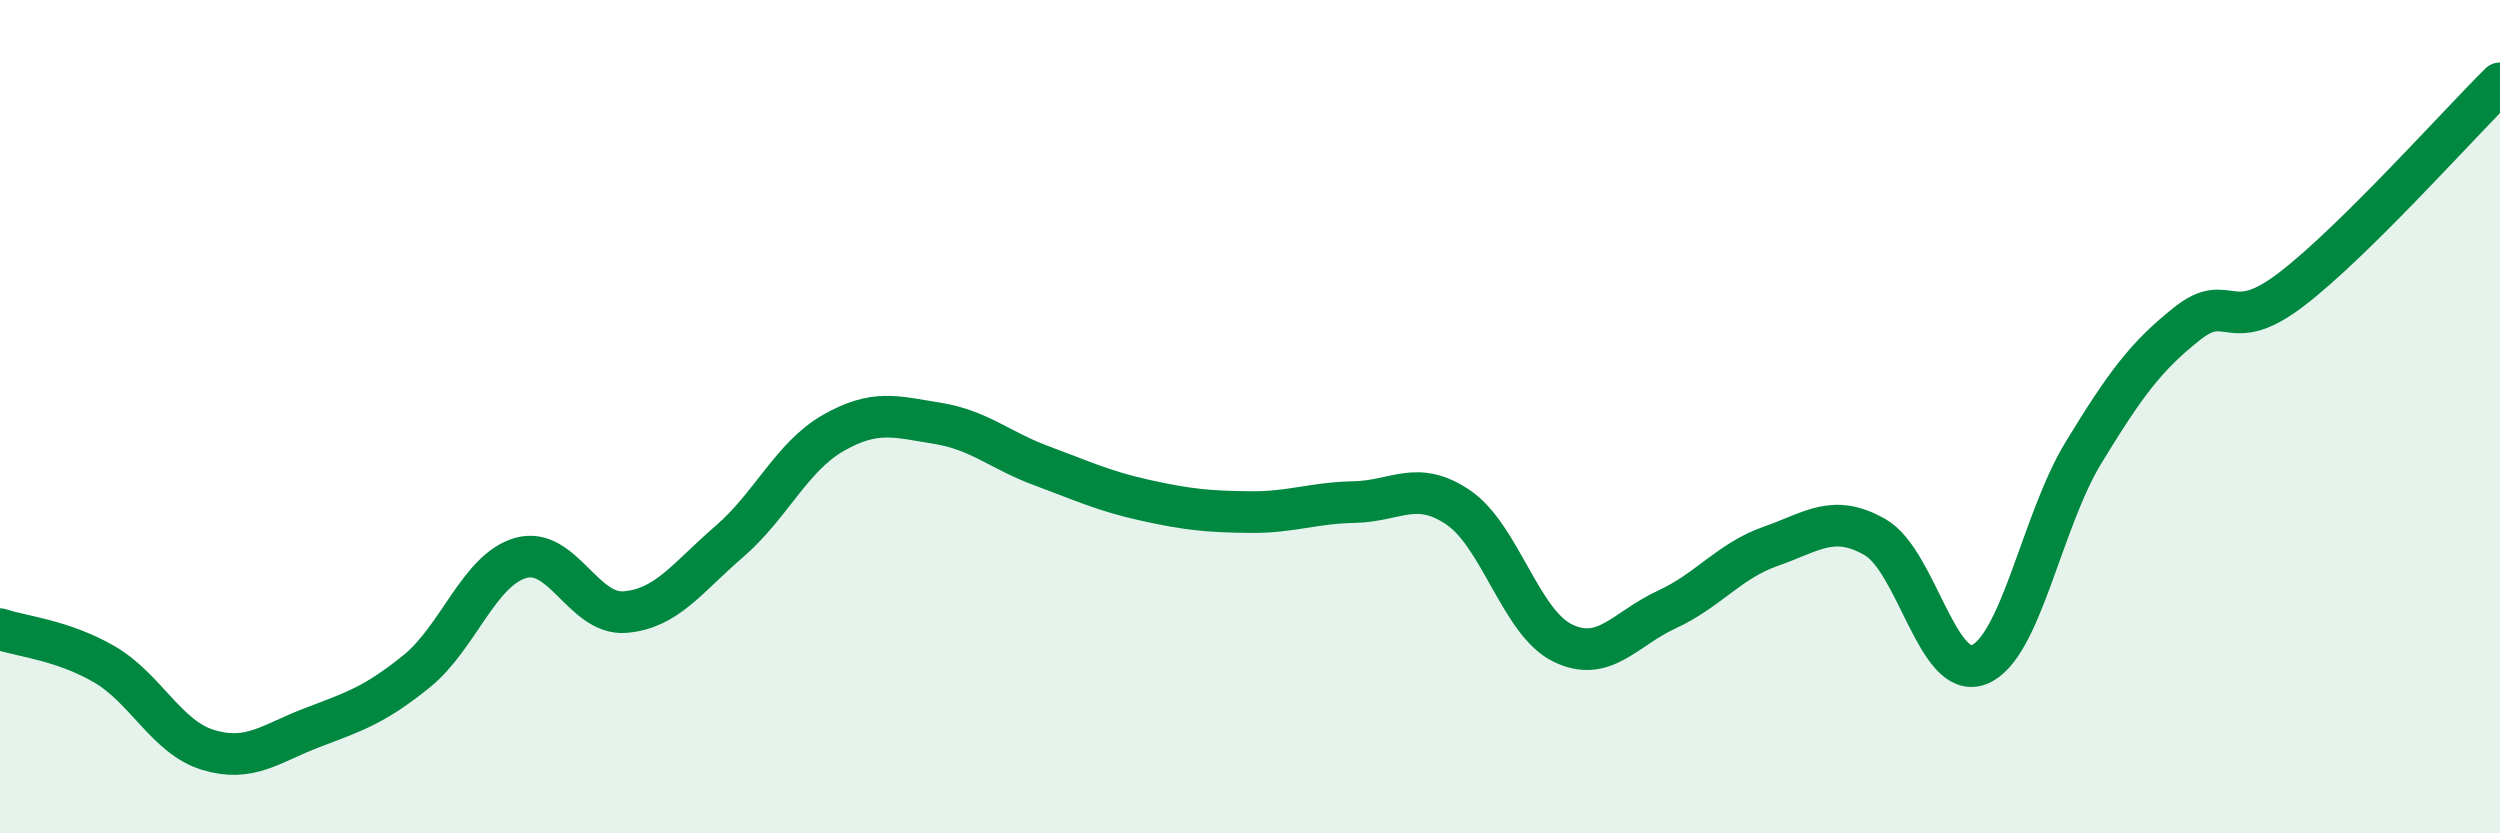 
    <svg width="60" height="20" viewBox="0 0 60 20" xmlns="http://www.w3.org/2000/svg">
      <path
        d="M 0,15.1 C 0.5,15.27 1.5,15.36 2.5,15.94 C 3.5,16.52 4,17.7 5,18 C 6,18.3 6.5,17.84 7.5,17.46 C 8.5,17.08 9,16.92 10,16.11 C 11,15.3 11.5,13.67 12.5,13.39 C 13.5,13.11 14,14.77 15,14.69 C 16,14.61 16.5,13.86 17.5,13 C 18.5,12.14 19,10.96 20,10.39 C 21,9.82 21.5,10 22.5,10.16 C 23.5,10.32 24,10.81 25,11.18 C 26,11.55 26.5,11.79 27.5,12.01 C 28.5,12.23 29,12.28 30,12.29 C 31,12.3 31.5,12.07 32.5,12.05 C 33.5,12.03 34,11.5 35,12.18 C 36,12.86 36.5,14.94 37.5,15.43 C 38.5,15.92 39,15.09 40,14.63 C 41,14.17 41.5,13.46 42.5,13.11 C 43.5,12.76 44,12.32 45,12.89 C 46,13.46 46.5,16.35 47.5,15.95 C 48.5,15.55 49,12.51 50,10.87 C 51,9.23 51.5,8.55 52.5,7.76 C 53.5,6.97 53.5,8.09 55,6.94 C 56.5,5.79 59,2.99 60,2L60 20L0 20Z"
        fill="#008740"
        opacity="0.1"
        stroke-linecap="round"
        stroke-linejoin="round"
      />
      <path
        d="M 0,15.1 C 0.5,15.27 1.5,15.36 2.5,15.94 C 3.5,16.52 4,17.7 5,18 C 6,18.3 6.5,17.84 7.5,17.46 C 8.5,17.08 9,16.92 10,16.11 C 11,15.3 11.5,13.67 12.5,13.39 C 13.5,13.11 14,14.77 15,14.69 C 16,14.61 16.5,13.86 17.5,13 C 18.5,12.14 19,10.96 20,10.39 C 21,9.82 21.5,10 22.5,10.16 C 23.5,10.32 24,10.81 25,11.18 C 26,11.55 26.5,11.79 27.5,12.01 C 28.5,12.23 29,12.28 30,12.29 C 31,12.3 31.5,12.07 32.5,12.05 C 33.5,12.03 34,11.5 35,12.18 C 36,12.86 36.5,14.94 37.5,15.43 C 38.5,15.92 39,15.09 40,14.63 C 41,14.17 41.5,13.46 42.5,13.11 C 43.5,12.76 44,12.32 45,12.89 C 46,13.46 46.5,16.35 47.5,15.95 C 48.5,15.55 49,12.51 50,10.87 C 51,9.23 51.5,8.55 52.5,7.76 C 53.5,6.97 53.5,8.09 55,6.94 C 56.5,5.79 59,2.99 60,2"
        stroke="#008740"
        stroke-width="1"
        fill="none"
        stroke-linecap="round"
        stroke-linejoin="round"
      />
    </svg>
  